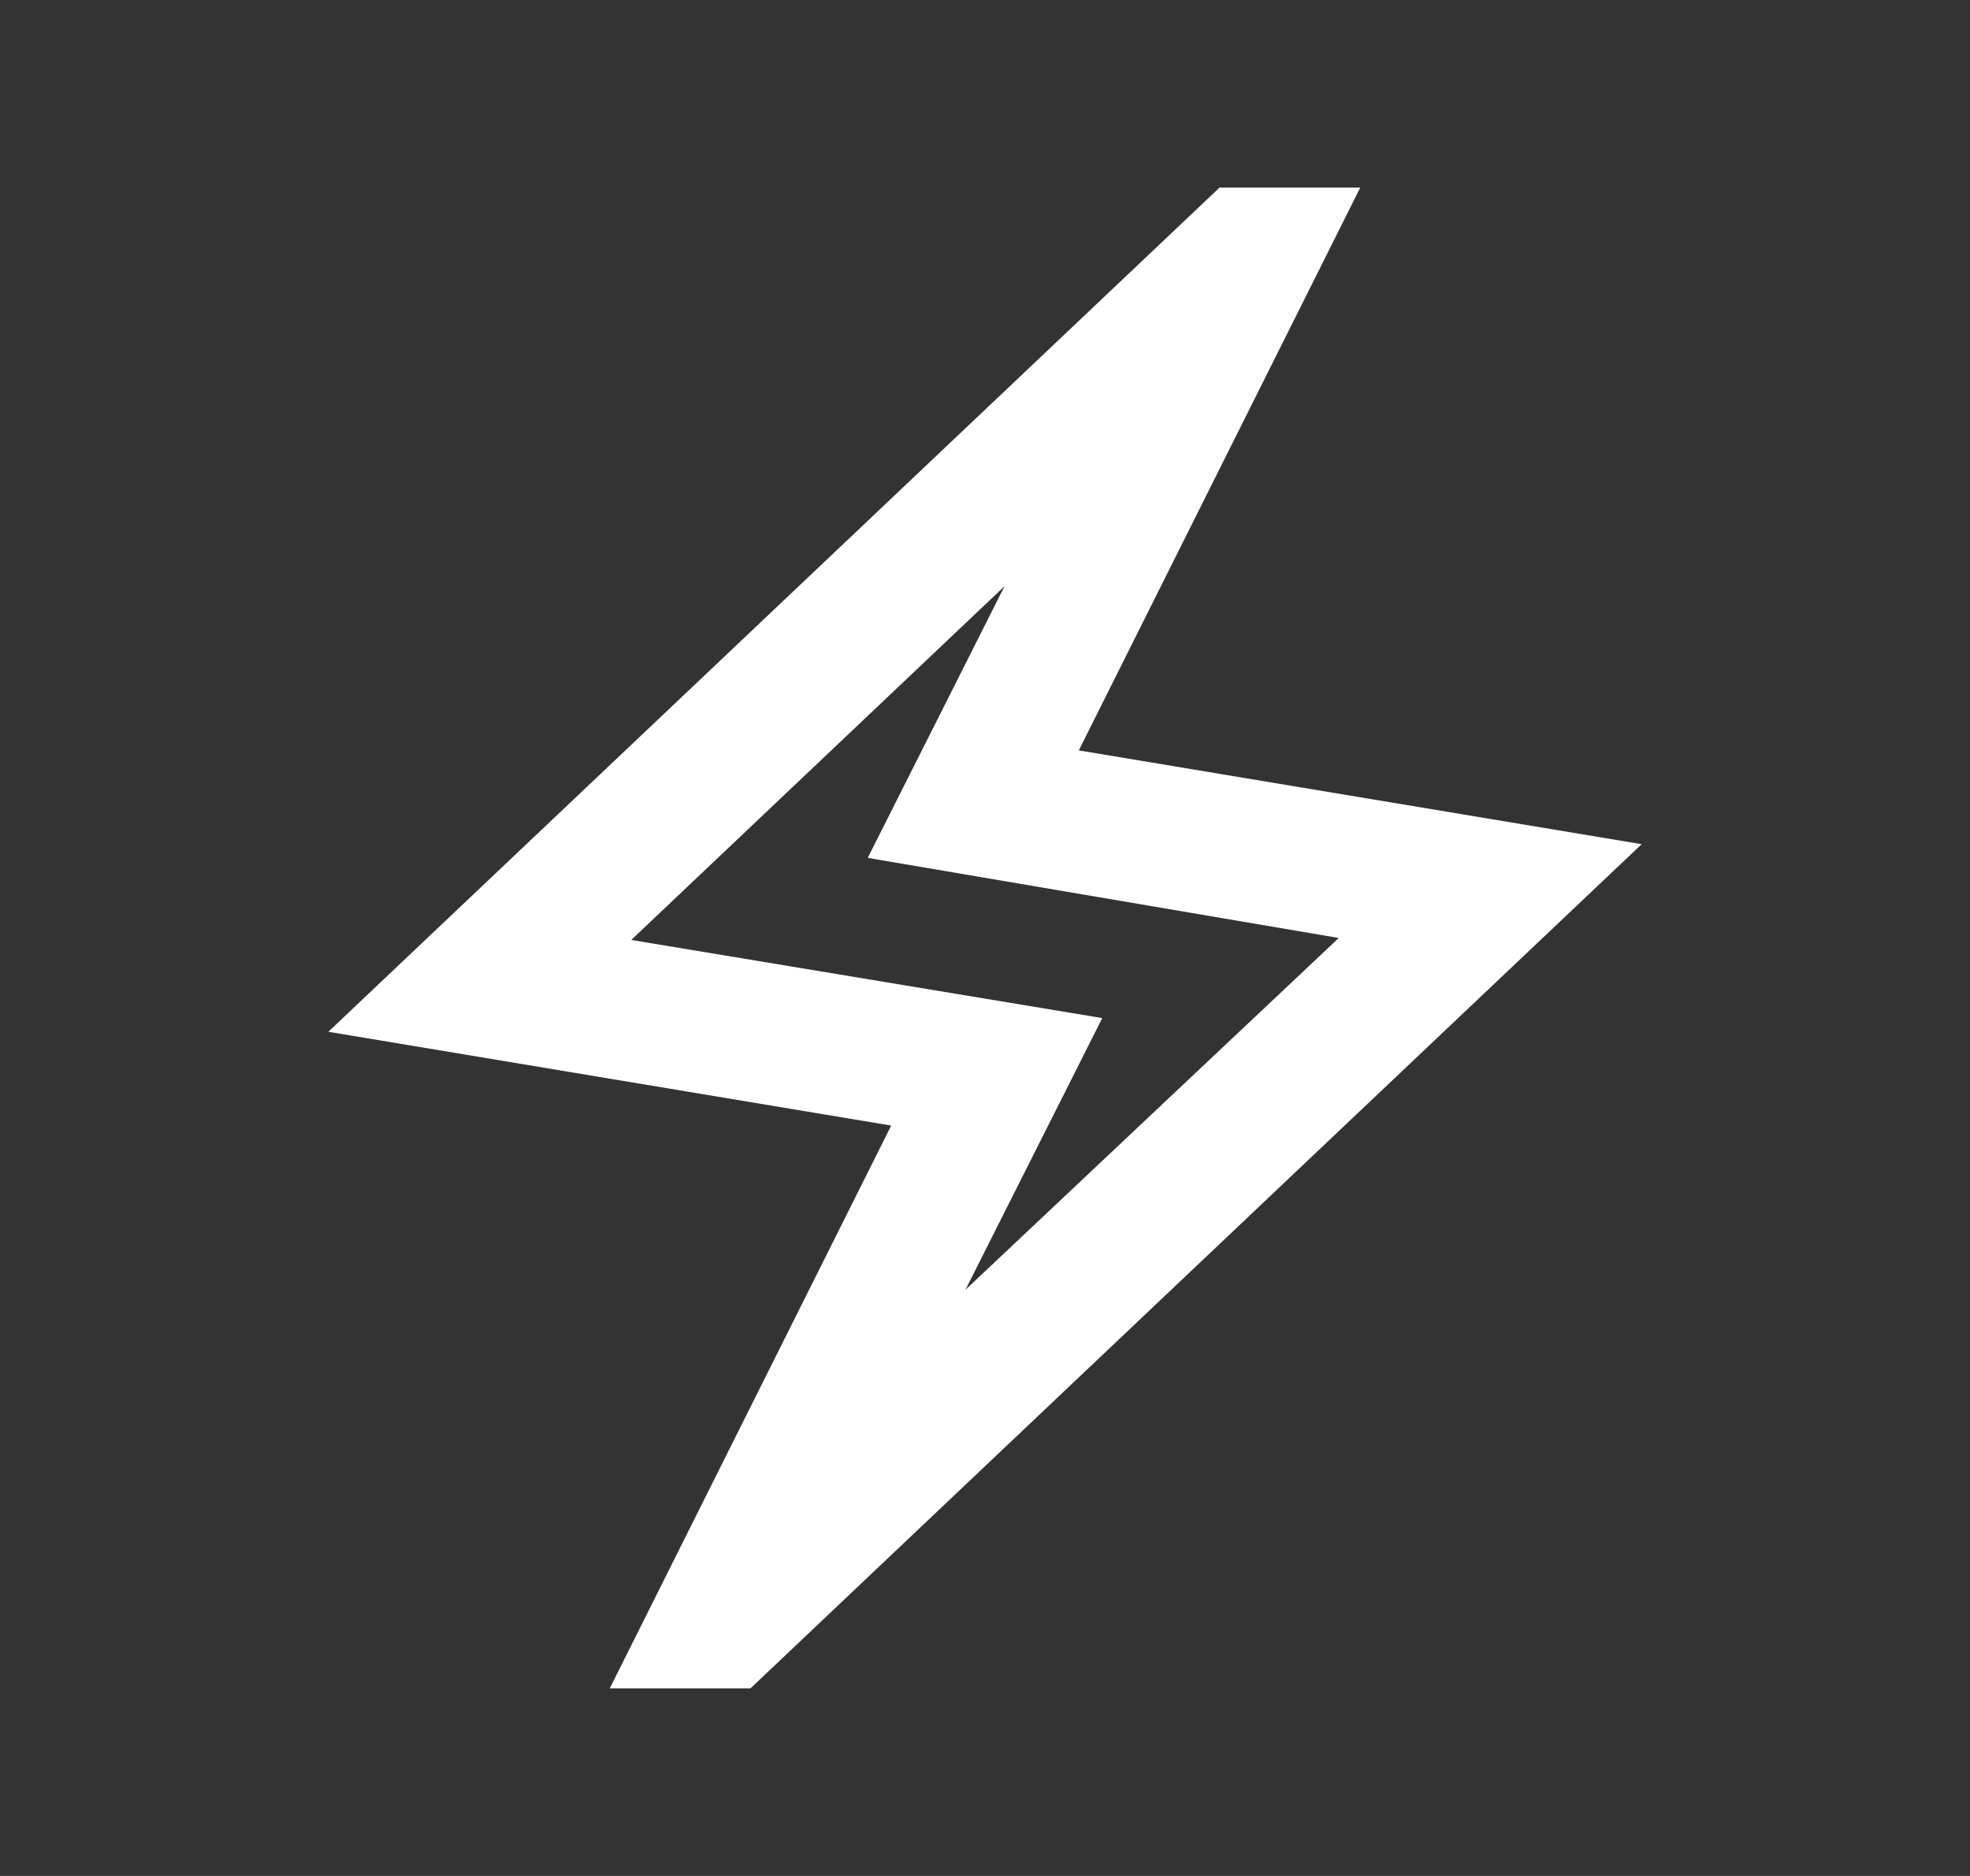 <svg width="21" height="20" viewBox="0 0 21 20" fill="none" xmlns="http://www.w3.org/2000/svg">
<rect x="0" y="0" width="21" height="20" fill="#333333" stroke="none"/>
<path d="M6.5 18L9.5 12L3.5 11L13 2H14.5L11.5 8L17.5 9L8 18H6.5ZM10.292 13.75L14.271 10L9.25 9.146L10.708 6.25L6.729 10.021L11.75 10.854L10.292 13.75Z" fill="white"/>
</svg>
